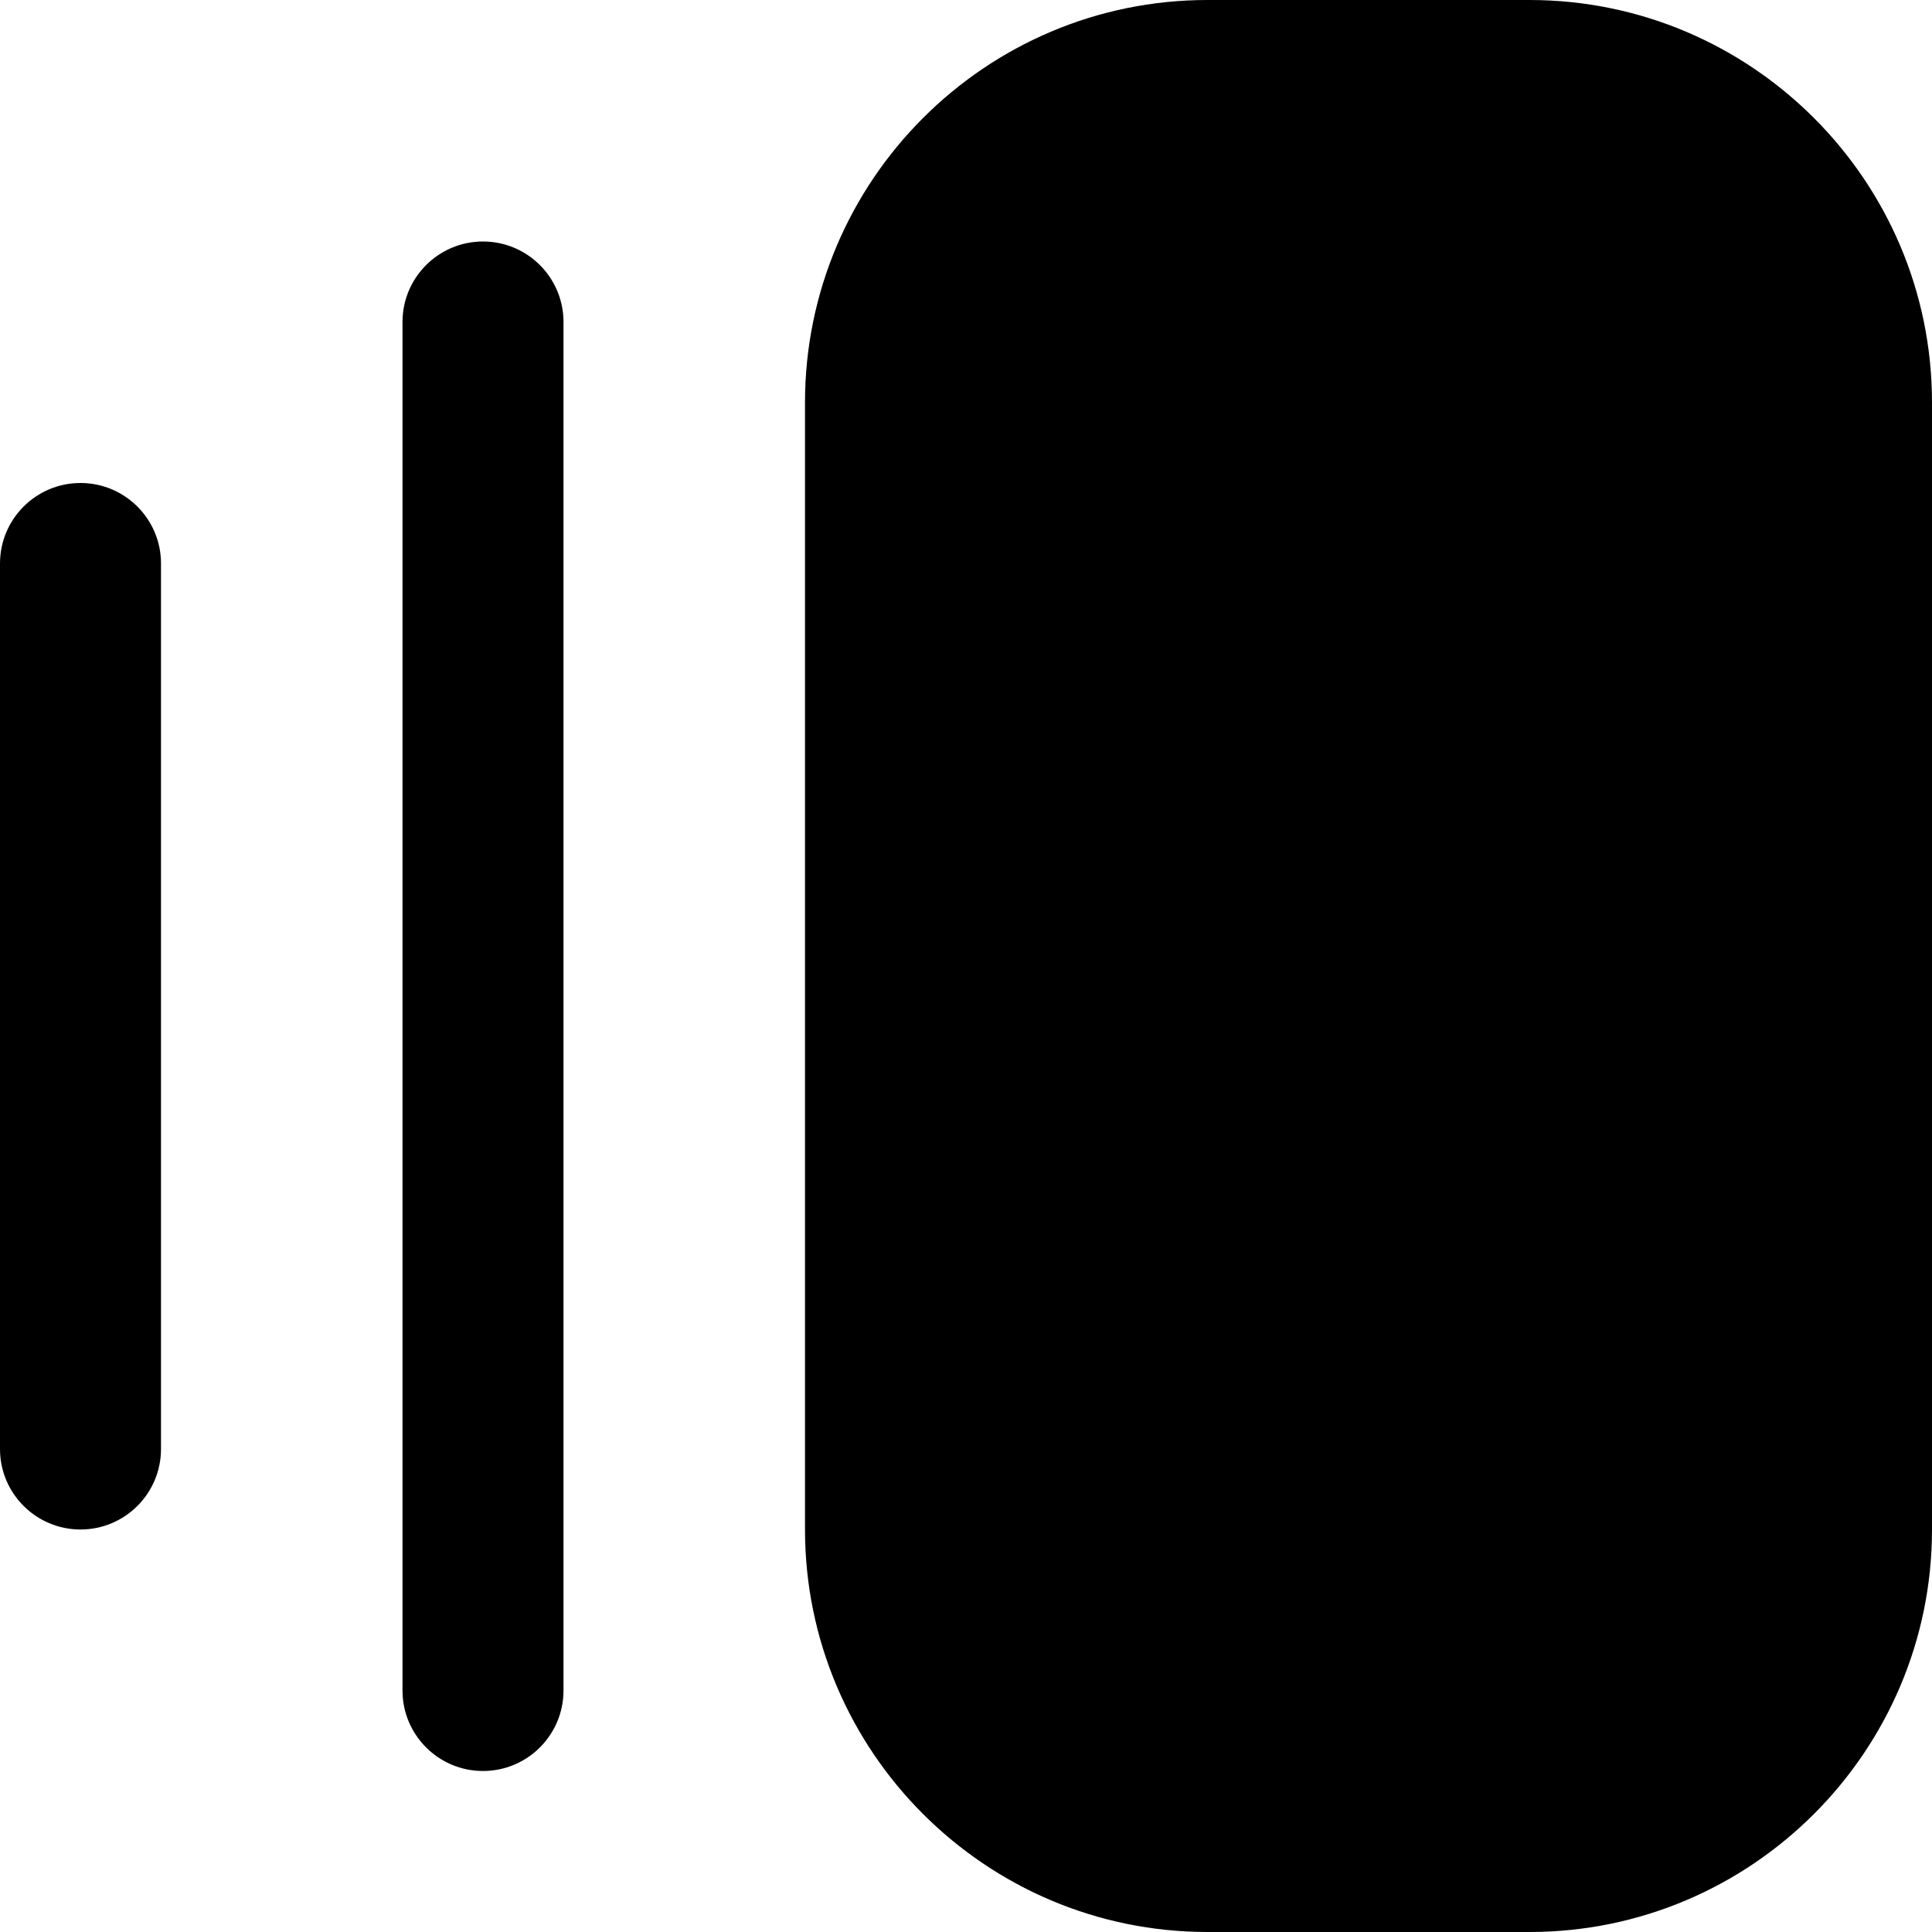 <?xml version="1.0" encoding="UTF-8"?>
<svg xmlns="http://www.w3.org/2000/svg" id="Layer_1" data-name="Layer 1" viewBox="0 0 24 24">
  <path d="m19,24h-4c-2.757,0-5-2.243-5-5V5c0-2.757,2.243-5,5-5h4c2.757,0,5,2.243,5,5v14c0,2.757-2.243,5-5,5Zm-12-3V4c0-.552-.448-1-1-1s-1,.448-1,1v17c0,.552.448,1,1,1s1-.448,1-1Zm-5-3V7c0-.552-.448-1-1-1s-1,.448-1,1v11c0,.552.448,1,1,1s1-.448,1-1Z"/>
</svg>
